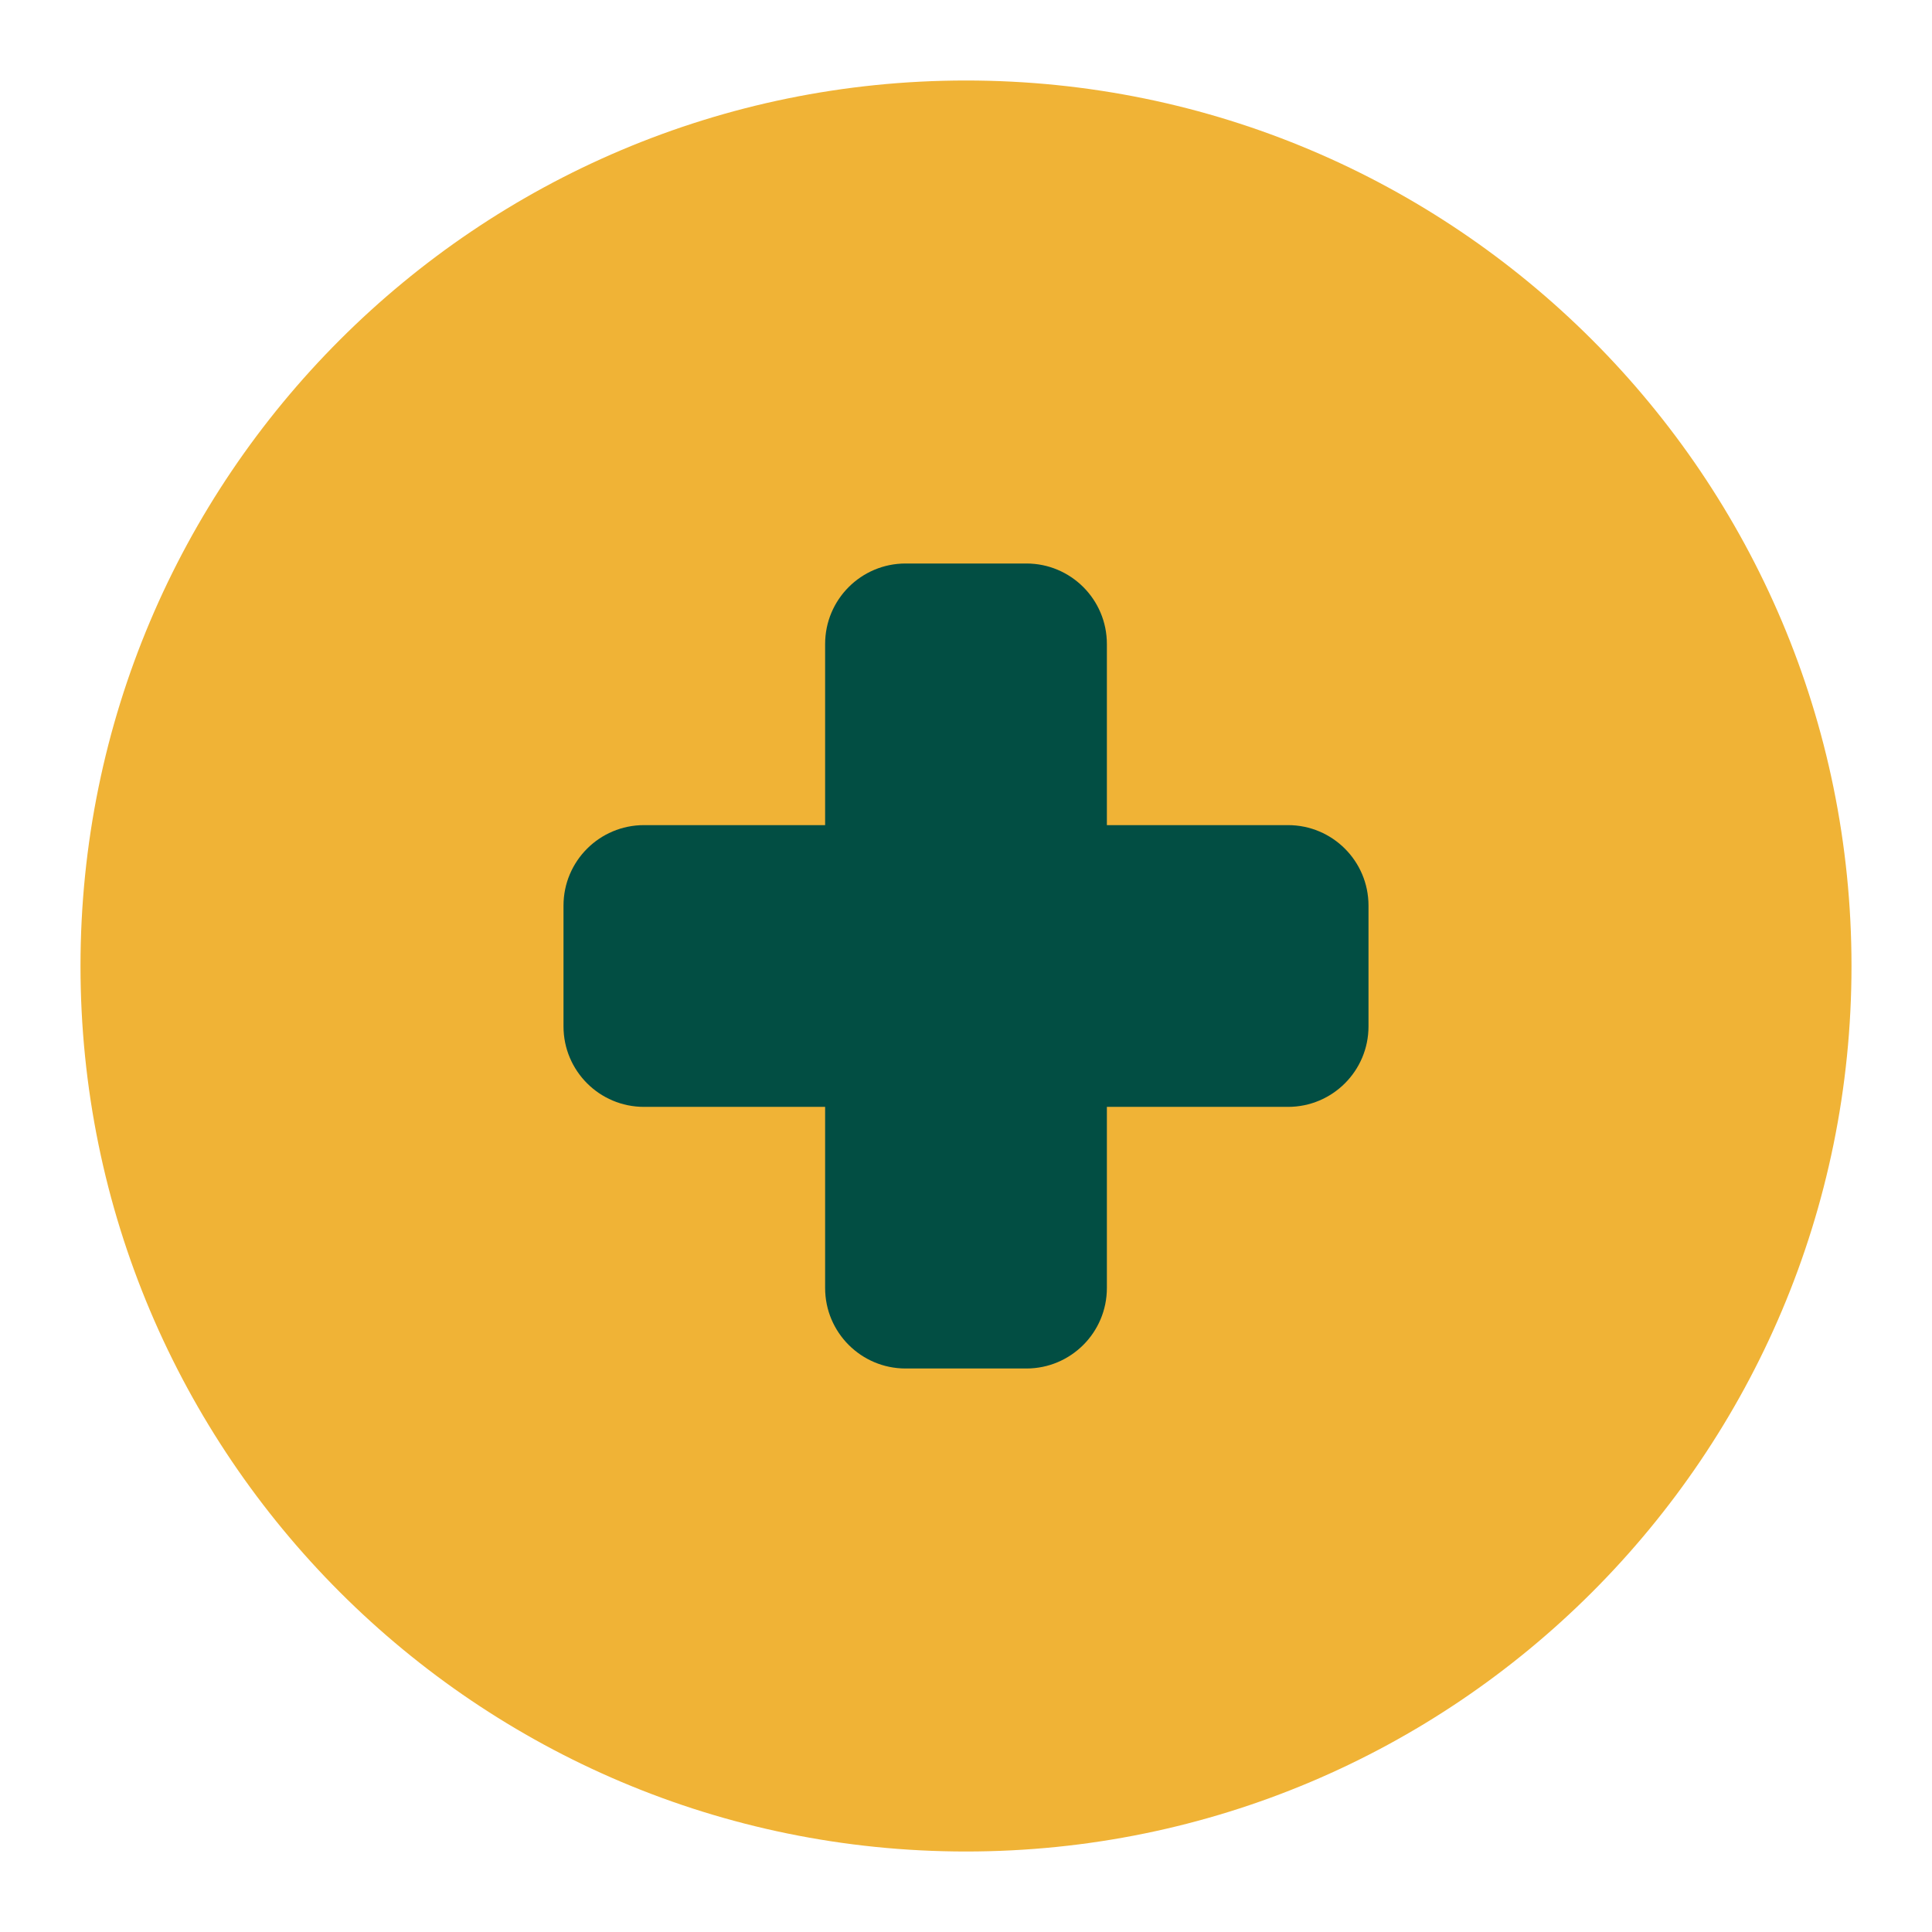 <svg width="48" height="48" viewBox="0 0 48 48" fill="none" xmlns="http://www.w3.org/2000/svg">
<path d="M24 2C11.85 2 2 11.85 2 24C2 36.15 11.85 46 24 46C36.15 46 46 36.15 46 24C46 11.85 36.15 2 24 2Z" fill="#F0B336"/>
<path d="M20.5 16V20.5H16C14.895 20.5 14 21.395 14 22.5V25.5C14 26.605 14.895 27.5 16 27.5H20.5V32C20.5 33.105 21.395 34 22.5 34H25.5C26.605 34 27.5 33.105 27.5 32V27.5H32C33.105 27.5 34 26.605 34 25.5V22.5C34 21.395 33.105 20.5 32 20.5H27.5V16C27.5 14.895 26.605 14 25.5 14H22.5C21.395 14 20.5 14.895 20.5 16Z" fill="#024E43"/>
</svg>

